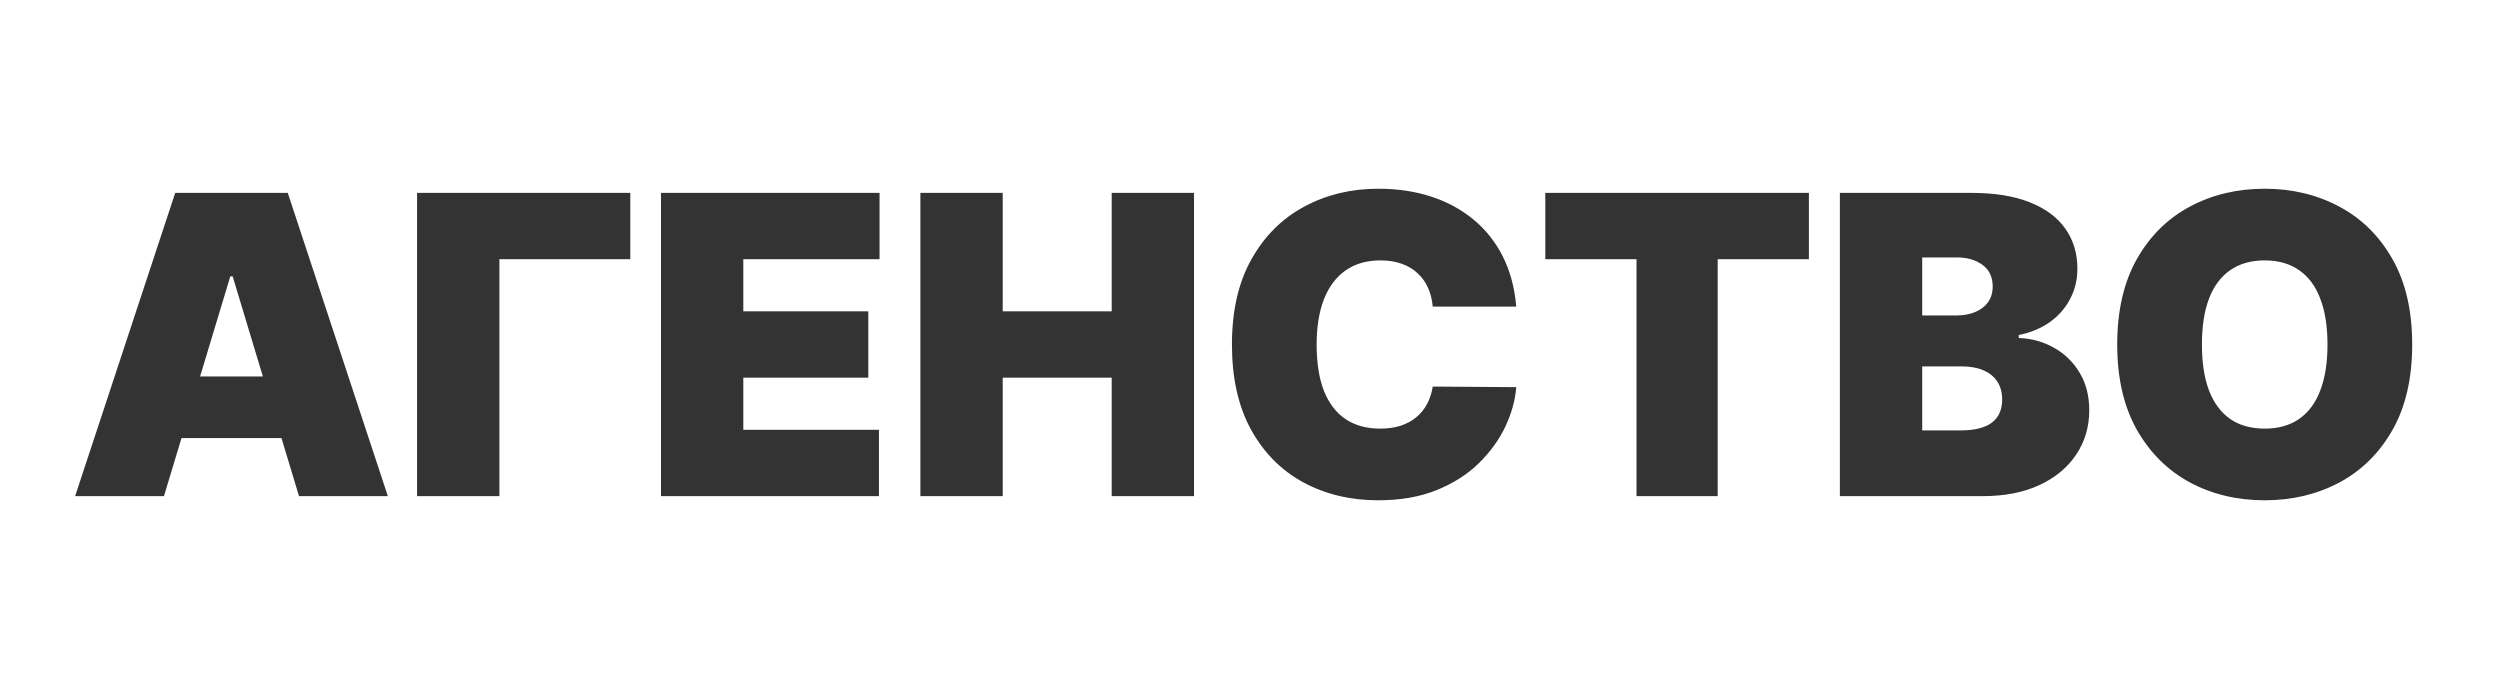 <?xml version="1.0" encoding="UTF-8"?> <svg xmlns="http://www.w3.org/2000/svg" width="1295" height="356" viewBox="0 0 1295 356" fill="none"><rect x="0" y="0" width="1295" height="356" fill="#333333" stroke="none"/> <path fill-rule="evenodd" clip-rule="evenodd" d="M1295 0H0V356H1295V0ZM38.909 257H84.932L94.009 226.932H145.809L154.886 257H200.909L149.057 99.909H90.761L38.909 257ZM136.176 195.023L120.523 143.17H119.295L103.642 195.023H136.176ZM326.494 134.273V99.909H216.039V257H258.687V134.273H326.494ZM342.391 99.909V257H455.3V222.636H385.038V195.636H449.777V161.273H385.038V134.273H455.607V99.909H342.391ZM476.758 99.909V257H519.406V195.636H575.86V257H618.508V99.909H575.86V161.273H519.406V99.909H476.758ZM742.156 158.818H785.417C784.599 149.051 782.272 140.384 778.437 132.815C774.602 125.247 769.539 118.881 763.249 113.716C756.96 108.5 749.647 104.537 741.312 101.827C732.977 99.117 723.849 97.761 713.928 97.761C699.815 97.761 687.031 100.855 675.576 107.043C664.121 113.179 655.019 122.256 648.269 134.273C641.519 146.239 638.144 160.966 638.144 178.455C638.144 195.841 641.442 210.543 648.039 222.56C654.687 234.577 663.712 243.679 675.116 249.866C686.57 256.054 699.508 259.148 713.928 259.148C725.434 259.148 735.533 257.384 744.227 253.855C752.92 250.327 760.207 245.673 766.087 239.895C772.019 234.065 776.596 227.724 779.818 220.872C783.039 213.969 784.906 207.193 785.417 200.545L742.156 200.239C741.644 203.614 740.647 206.656 739.164 209.366C737.732 212.026 735.866 214.301 733.565 216.193C731.263 218.085 728.553 219.543 725.434 220.565C722.315 221.537 718.786 222.023 714.849 222.023C707.945 222.023 702.039 220.412 697.13 217.19C692.221 213.918 688.462 209.06 685.854 202.616C683.298 196.122 682.019 188.068 682.019 178.455C682.019 169.352 683.272 161.554 685.778 155.06C688.335 148.565 692.067 143.58 696.977 140.102C701.937 136.625 707.996 134.886 715.156 134.886C719.246 134.886 722.903 135.474 726.124 136.651C729.346 137.776 732.082 139.412 734.332 141.56C736.633 143.656 738.423 146.162 739.701 149.077C741.031 151.991 741.849 155.239 742.156 158.818ZM800.47 99.909V134.273H847.72V257H889.754V134.273H937.004V99.909H800.47ZM1021.17 99.909H953.055V257H1027C1038.4 257 1048.22 255.082 1056.45 251.247C1064.69 247.412 1071.03 242.145 1075.48 235.446C1079.98 228.747 1082.23 221.102 1082.23 212.511C1082.23 205.097 1080.59 198.653 1077.32 193.182C1074.04 187.659 1069.65 183.338 1064.12 180.219C1058.6 177.048 1052.46 175.335 1045.71 175.08V173.545C1051.8 172.318 1057.12 170.119 1061.67 166.949C1066.22 163.727 1069.75 159.739 1072.25 154.983C1074.81 150.227 1076.09 144.96 1076.09 139.182C1076.09 131.205 1073.99 124.276 1069.8 118.395C1065.66 112.514 1059.49 107.963 1051.31 104.741C1043.18 101.52 1033.13 99.909 1021.17 99.909ZM1015.65 222.943H995.702V189.807H1016.26C1020.61 189.807 1024.31 190.472 1027.38 191.801C1030.5 193.131 1032.9 195.074 1034.59 197.631C1036.28 200.188 1037.12 203.307 1037.12 206.989C1037.12 212.256 1035.33 216.244 1031.75 218.955C1028.17 221.614 1022.8 222.943 1015.65 222.943ZM1013.19 163.42H995.702V133.352H1013.8C1019.12 133.352 1023.52 134.656 1027 137.264C1030.48 139.821 1032.21 143.528 1032.21 148.386C1032.21 151.608 1031.4 154.344 1029.76 156.594C1028.17 158.793 1025.95 160.48 1023.09 161.656C1020.22 162.832 1016.92 163.42 1013.19 163.42ZM1239.32 222.713C1246.12 210.696 1249.52 195.943 1249.52 178.455C1249.52 160.966 1246.12 146.239 1239.32 134.273C1232.51 122.256 1223.34 113.179 1211.78 107.043C1200.22 100.855 1187.34 97.761 1173.12 97.761C1158.8 97.761 1145.86 100.855 1134.31 107.043C1122.8 113.179 1113.65 122.256 1106.85 134.273C1100.1 146.239 1096.72 160.966 1096.72 178.455C1096.72 195.841 1100.1 210.543 1106.85 222.56C1113.65 234.526 1122.8 243.628 1134.31 249.866C1145.86 256.054 1158.8 259.148 1173.12 259.148C1187.34 259.148 1200.22 256.08 1211.78 249.943C1223.34 243.756 1232.51 234.679 1239.32 222.713ZM1201.88 154.676C1204.39 161.119 1205.64 169.045 1205.64 178.455C1205.64 187.864 1204.39 195.815 1201.88 202.31C1199.43 208.753 1195.77 213.662 1190.92 217.037C1186.11 220.361 1180.18 222.023 1173.12 222.023C1166.06 222.023 1160.11 220.361 1155.25 217.037C1150.44 213.662 1146.78 208.753 1144.28 202.31C1141.82 195.815 1140.6 187.864 1140.6 178.455C1140.6 169.045 1141.82 161.119 1144.28 154.676C1146.78 148.182 1150.44 143.273 1155.25 139.949C1160.11 136.574 1166.06 134.886 1173.12 134.886C1180.18 134.886 1186.11 136.574 1190.92 139.949C1195.77 143.273 1199.43 148.182 1201.88 154.676Z" fill="white"></path> </svg> 